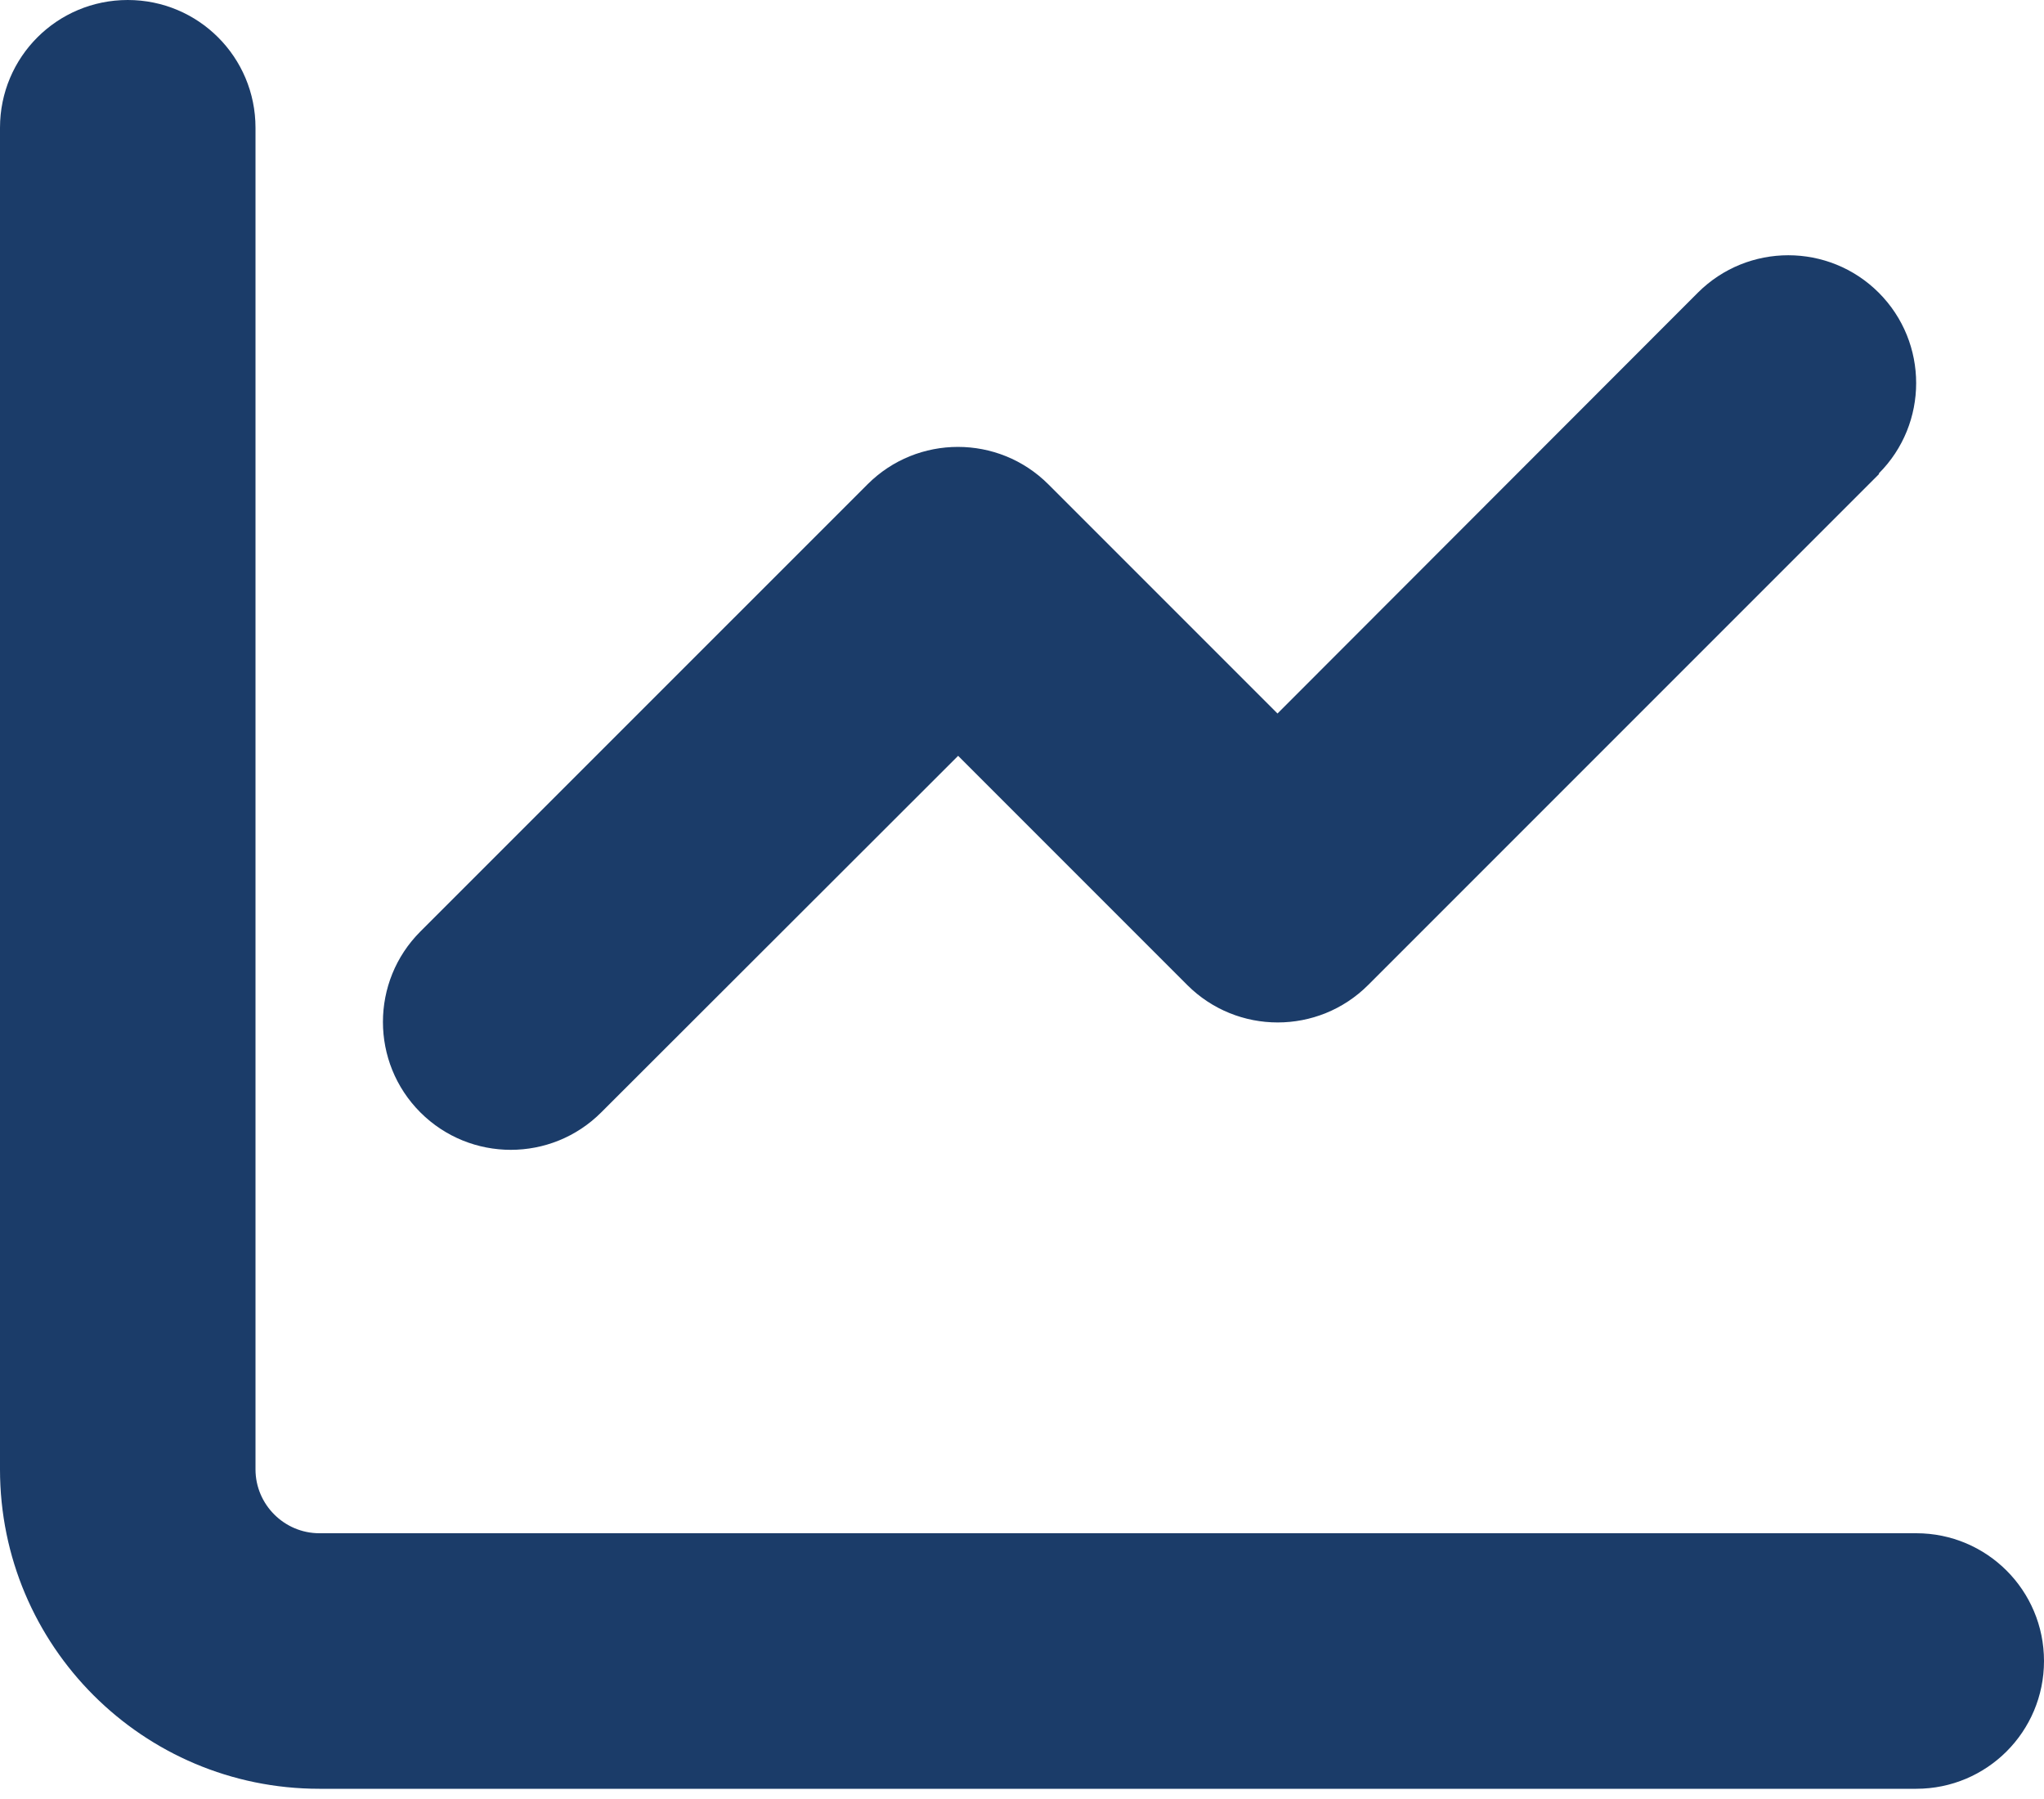 <svg xmlns="http://www.w3.org/2000/svg" width="50" height="44" viewBox="0 0 50 44" fill="none"><path d="M6.25 3.125C6.25 1.396 4.854 0 3.125 0C1.396 0 0 1.396 0 3.125V35.938C0 40.254 3.496 43.75 7.812 43.75H46.875C48.603 43.75 50 42.353 50 40.625C50 38.897 48.603 37.5 46.875 37.5H7.812C6.953 37.5 6.25 36.797 6.25 35.938V3.125ZM45.957 11.582C47.178 10.361 47.178 8.379 45.957 7.158C44.736 5.938 42.754 5.938 41.533 7.158L31.25 17.451L25.645 11.846C24.424 10.625 22.441 10.625 21.221 11.846L10.283 22.783C9.062 24.004 9.062 25.986 10.283 27.207C11.504 28.428 13.486 28.428 14.707 27.207L23.438 18.486L29.043 24.092C30.264 25.312 32.246 25.312 33.467 24.092L45.967 11.592L45.957 11.582Z" fill="#1B3C69"></path></svg>